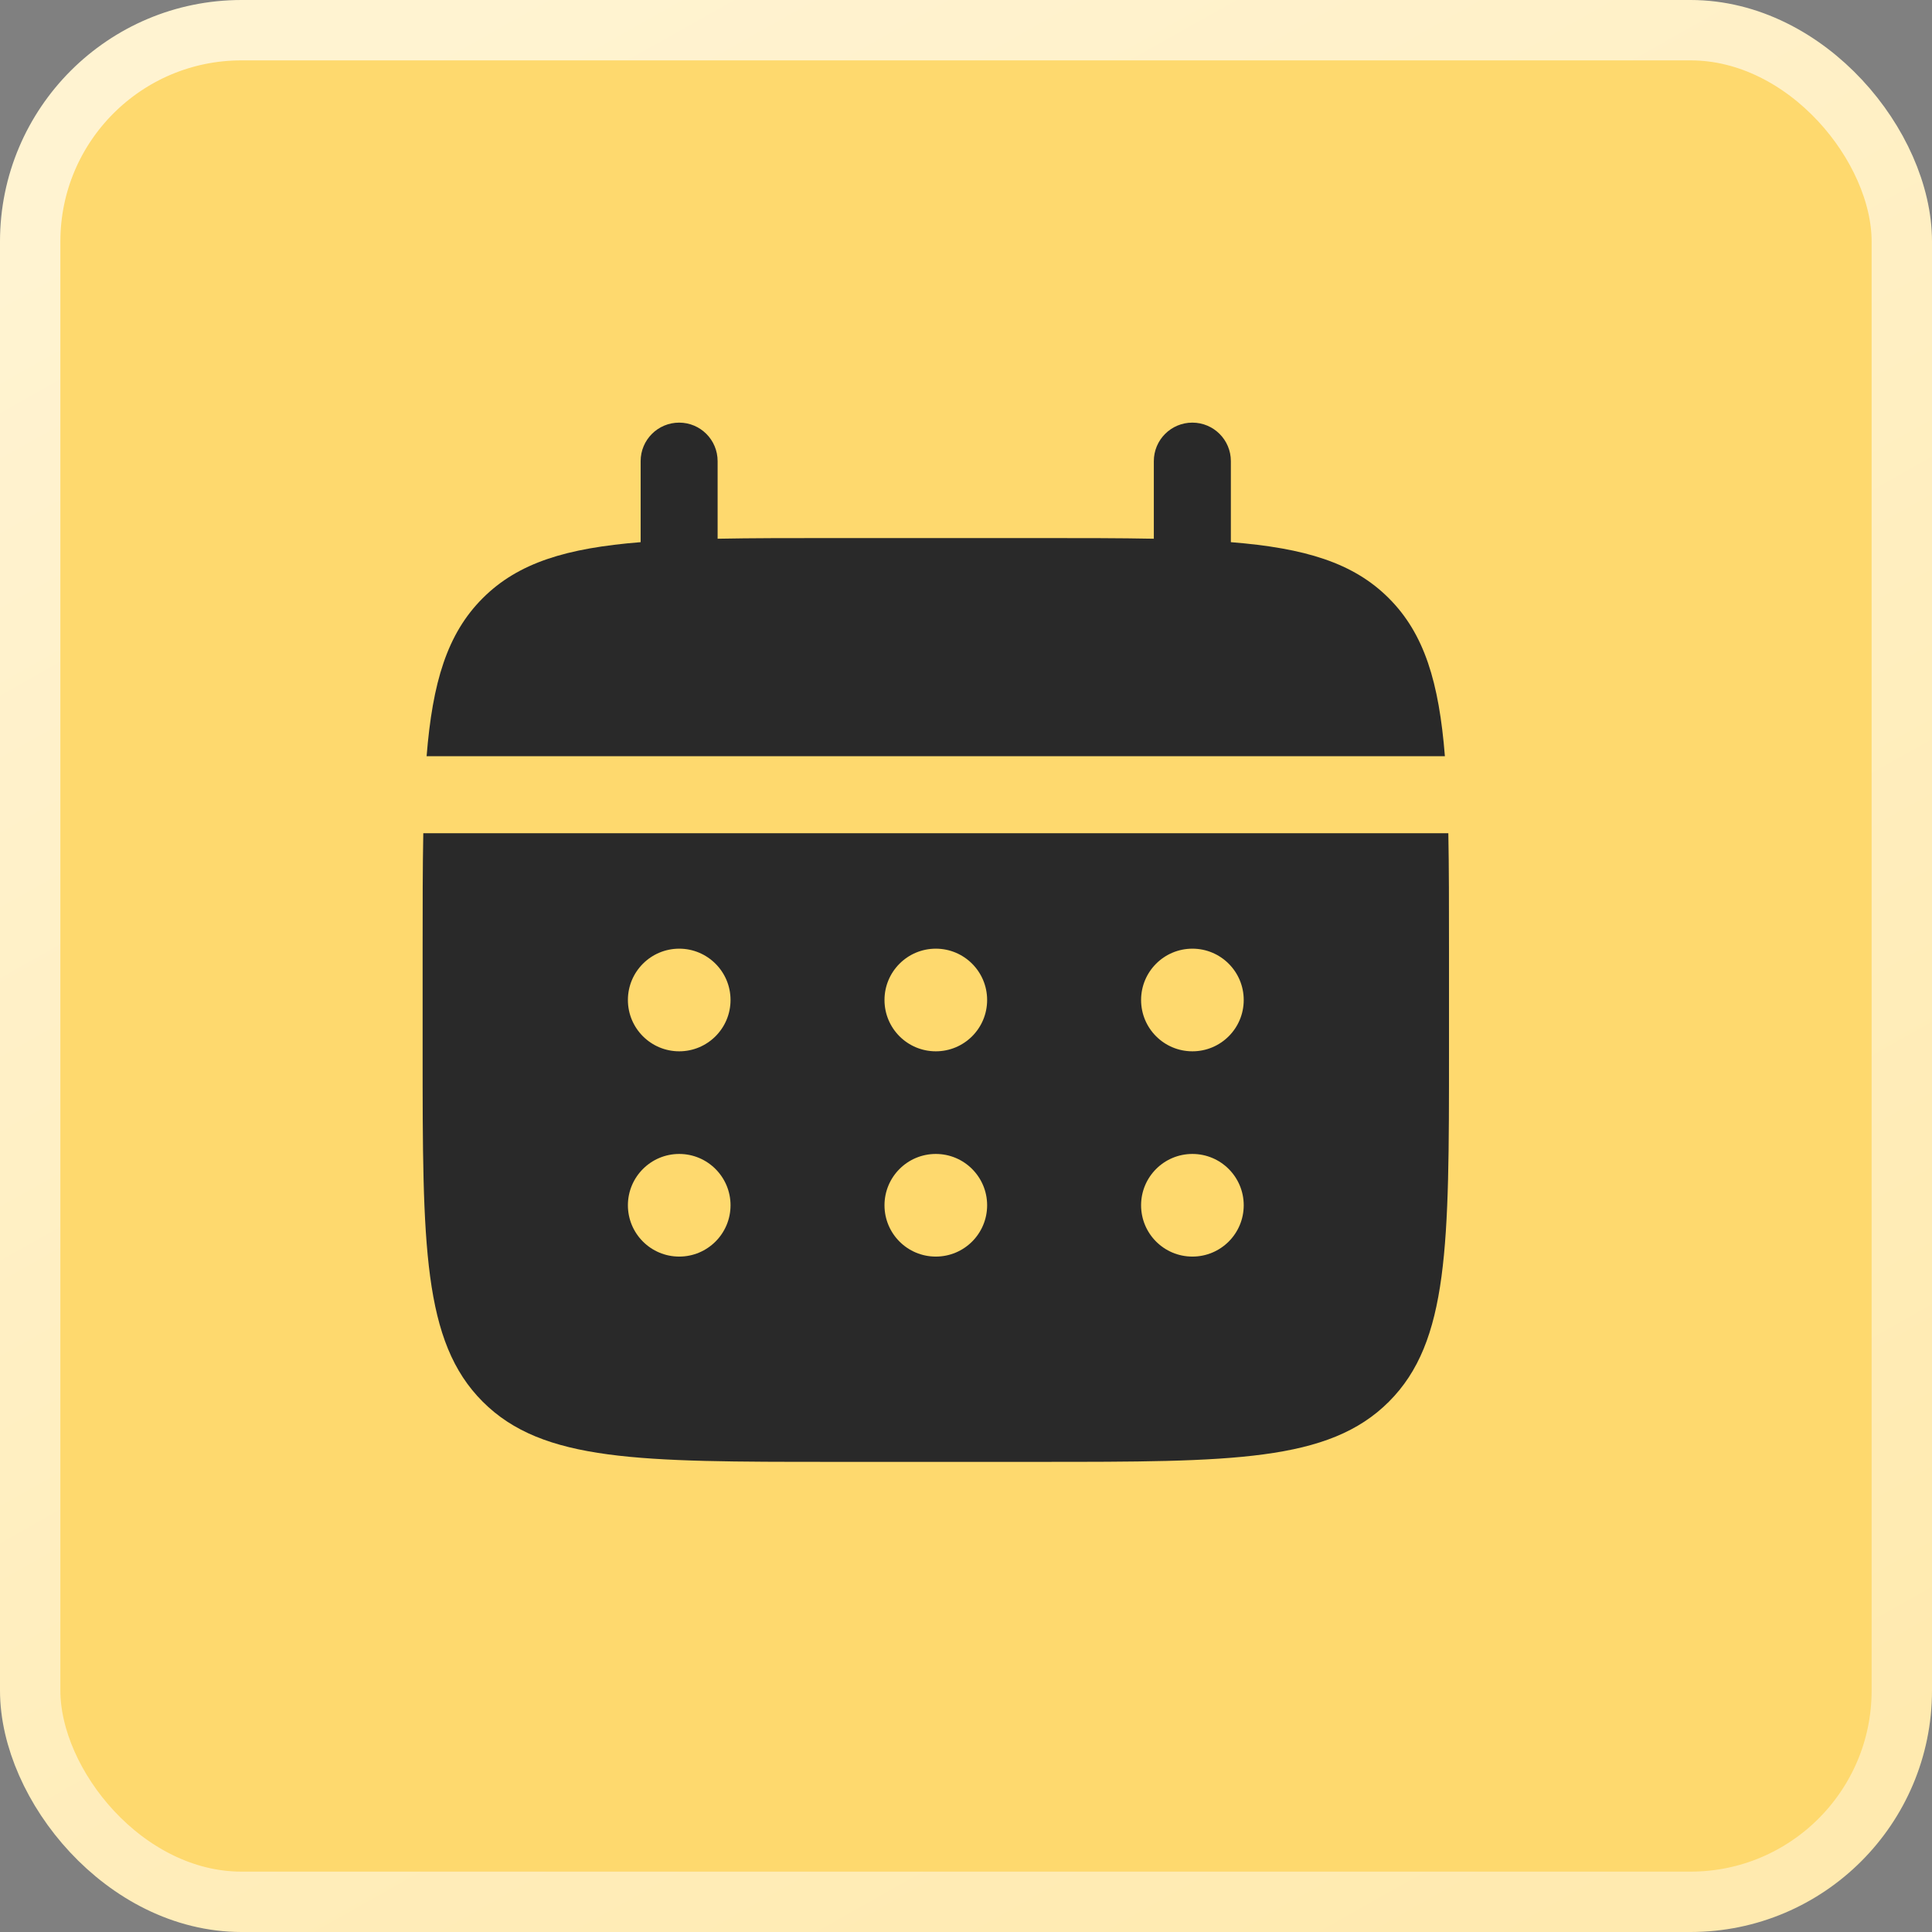 <?xml version="1.0" encoding="UTF-8"?> <svg xmlns="http://www.w3.org/2000/svg" width="32" height="32" viewBox="0 0 32 32" fill="none"><rect x="0" y="0" width="32" height="32" fill="#808080" stroke="none"/><rect x="0.5" y="0.5" width="31" height="31" rx="3.5" fill="#FED96E" stroke="url(#paint0_linear_3150_711)"></rect><path d="M11.886 7.638C11.886 7.285 11.601 7 11.249 7C10.897 7 10.611 7.285 10.611 7.638V8.98C9.388 9.078 8.585 9.318 7.995 9.908C7.405 10.498 7.164 11.302 7.066 12.525H23.932C23.834 11.302 23.593 10.498 23.003 9.908C22.413 9.318 21.61 9.078 20.387 8.98V7.638C20.387 7.285 20.101 7 19.749 7C19.397 7 19.111 7.285 19.111 7.638V8.923C18.546 8.912 17.912 8.912 17.199 8.912H13.799C13.086 8.912 12.452 8.912 11.886 8.923V7.638Z" fill="#292929"></path><path fill-rule="evenodd" clip-rule="evenodd" d="M7 15.713C7 15 7 14.366 7.011 13.801H23.989C24 14.366 24 15 24 15.713V17.413C24 20.619 24 22.222 23.004 23.217C22.008 24.213 20.405 24.213 17.2 24.213H13.8C10.594 24.213 8.992 24.213 7.996 23.217C7 22.222 7 20.619 7 17.413V15.713ZM19.75 17.413C20.22 17.413 20.6 17.033 20.6 16.563C20.6 16.094 20.22 15.713 19.75 15.713C19.28 15.713 18.9 16.094 18.9 16.563C18.9 17.033 19.28 17.413 19.75 17.413ZM19.75 20.813C20.22 20.813 20.6 20.433 20.6 19.963C20.6 19.494 20.22 19.113 19.75 19.113C19.28 19.113 18.9 19.494 18.9 19.963C18.9 20.433 19.28 20.813 19.75 20.813ZM16.35 16.563C16.35 17.033 15.97 17.413 15.5 17.413C15.03 17.413 14.65 17.033 14.65 16.563C14.65 16.094 15.03 15.713 15.5 15.713C15.97 15.713 16.35 16.094 16.35 16.563ZM16.35 19.963C16.35 20.433 15.97 20.813 15.5 20.813C15.03 20.813 14.65 20.433 14.65 19.963C14.65 19.494 15.03 19.113 15.5 19.113C15.97 19.113 16.35 19.494 16.35 19.963ZM11.25 17.413C11.719 17.413 12.1 17.033 12.1 16.563C12.1 16.094 11.719 15.713 11.25 15.713C10.781 15.713 10.4 16.094 10.4 16.563C10.4 17.033 10.781 17.413 11.25 17.413ZM11.25 20.813C11.719 20.813 12.1 20.433 12.1 19.963C12.1 19.494 11.719 19.113 11.25 19.113C10.781 19.113 10.4 19.494 10.4 19.963C10.4 20.433 10.781 20.813 11.25 20.813Z" fill="#292929"></path><defs><linearGradient id="paint0_linear_3150_711" x1="26" y1="32" x2="8" y2="2.44379e-06" gradientUnits="userSpaceOnUse"><stop stop-color="#FFEAAF"></stop><stop offset="1" stop-color="#FFF3D1"></stop></linearGradient></defs></svg> 
